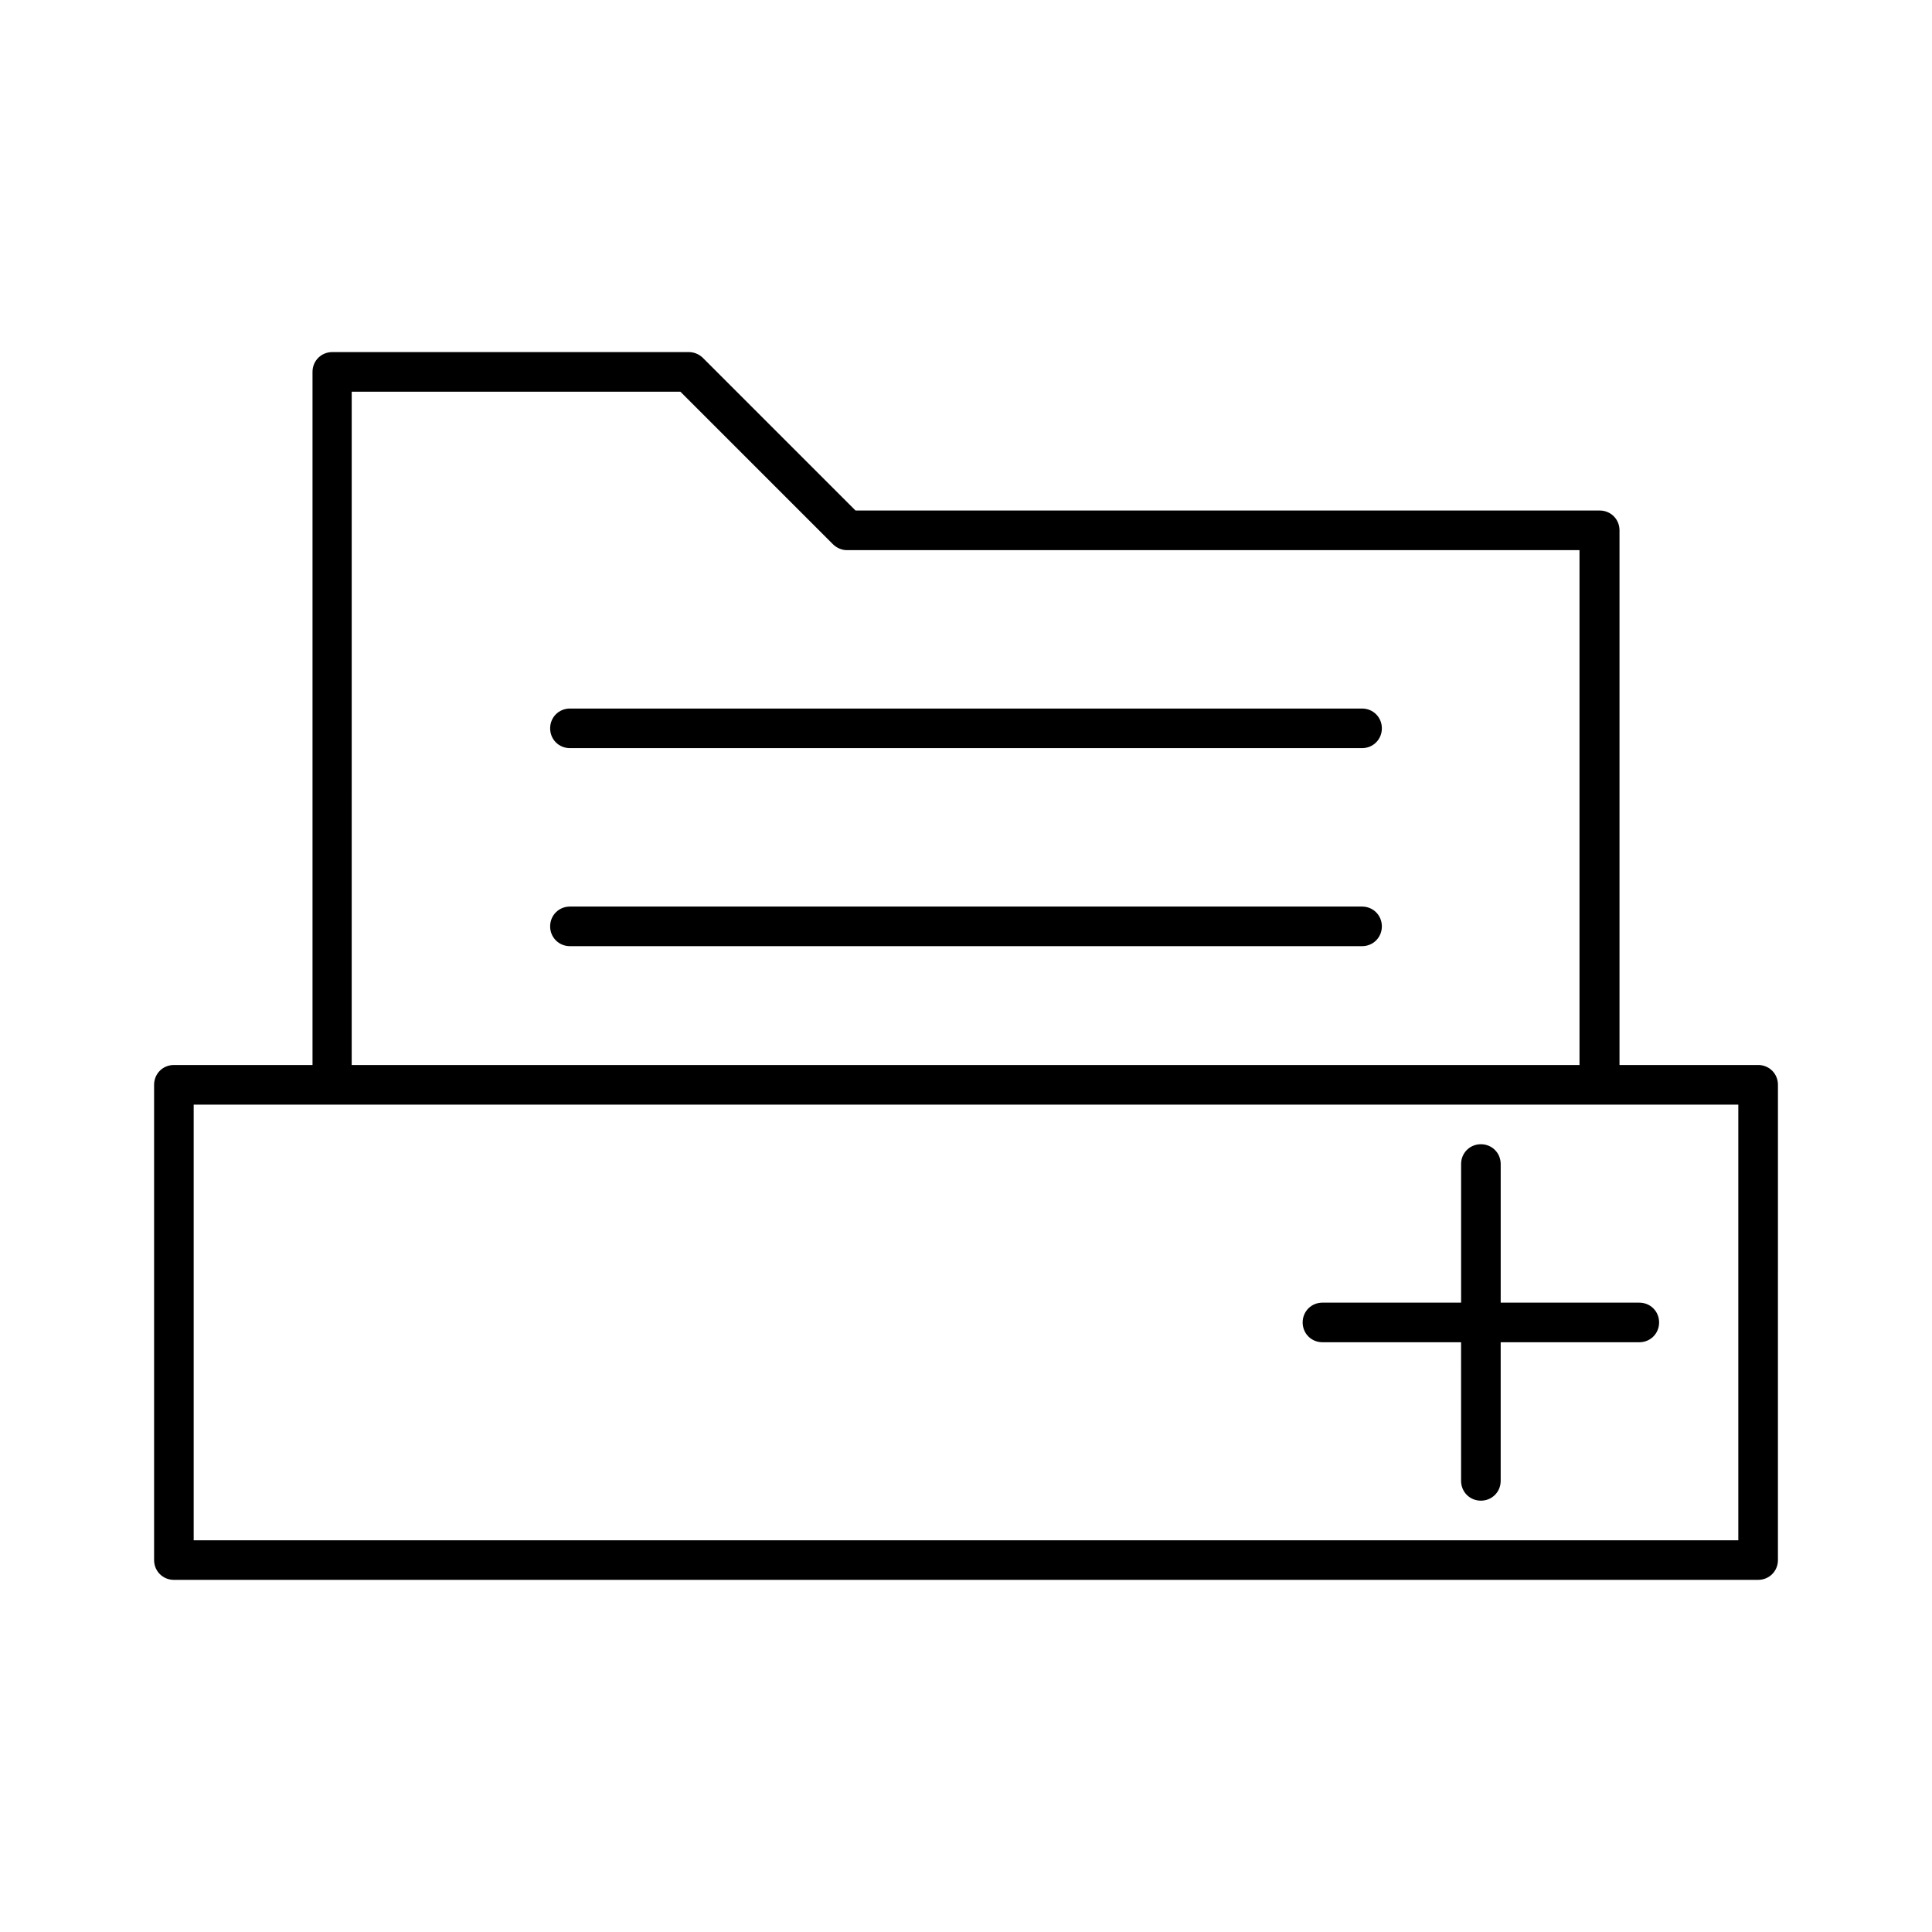 <?xml version="1.0" encoding="UTF-8"?>
<!-- Uploaded to: ICON Repo, www.svgrepo.com, Generator: ICON Repo Mixer Tools -->
<svg fill="#000000" width="800px" height="800px" version="1.1" viewBox="144 144 512 512" xmlns="http://www.w3.org/2000/svg">
 <g>
  <path d="m609.92 426.24h-36.734v-141.7c0-2.938-2.309-5.246-5.246-5.246l-197.22-0.004-40.41-40.41c-1.051-1.047-2.414-1.574-3.777-1.574h-94.465c-2.938 0-5.25 2.312-5.25 5.25v183.68h-36.734c-2.938 0-5.246 2.309-5.246 5.246v125.95c0 2.938 2.309 5.246 5.246 5.246h419.84c2.938 0 5.246-2.309 5.246-5.246l0.004-125.95c0-2.941-2.309-5.25-5.25-5.25zm-372.61-178.43h87.012l40.41 40.41c0.945 0.945 2.309 1.574 3.672 1.574h194.18v136.45h-325.38l0.004-178.43zm367.36 304.39h-409.34v-115.46h409.34z"/>
  <path d="m504.96 331.77h-209.92c-2.938 0-5.246 2.309-5.246 5.246s2.309 5.246 5.246 5.246h209.92c2.938 0 5.246-2.309 5.246-5.246s-2.309-5.246-5.25-5.246z"/>
  <path d="m504.96 384.25h-209.92c-2.938 0-5.246 2.309-5.246 5.246s2.309 5.246 5.246 5.246h209.92c2.938 0 5.246-2.309 5.246-5.246s-2.309-5.246-5.25-5.246z"/>
  <path d="m541.7 452.48c0-2.938-2.309-5.246-5.246-5.246s-5.246 2.309-5.246 5.246v36.734h-36.742c-2.938 0-5.246 2.309-5.246 5.246s2.309 5.246 5.246 5.246h36.734l0.004 36.738c0 2.938 2.309 5.246 5.246 5.246s5.246-2.309 5.246-5.246v-36.734h36.738c2.938 0 5.246-2.309 5.246-5.246s-2.309-5.246-5.246-5.246h-36.734z"/>
 </g>
</svg>